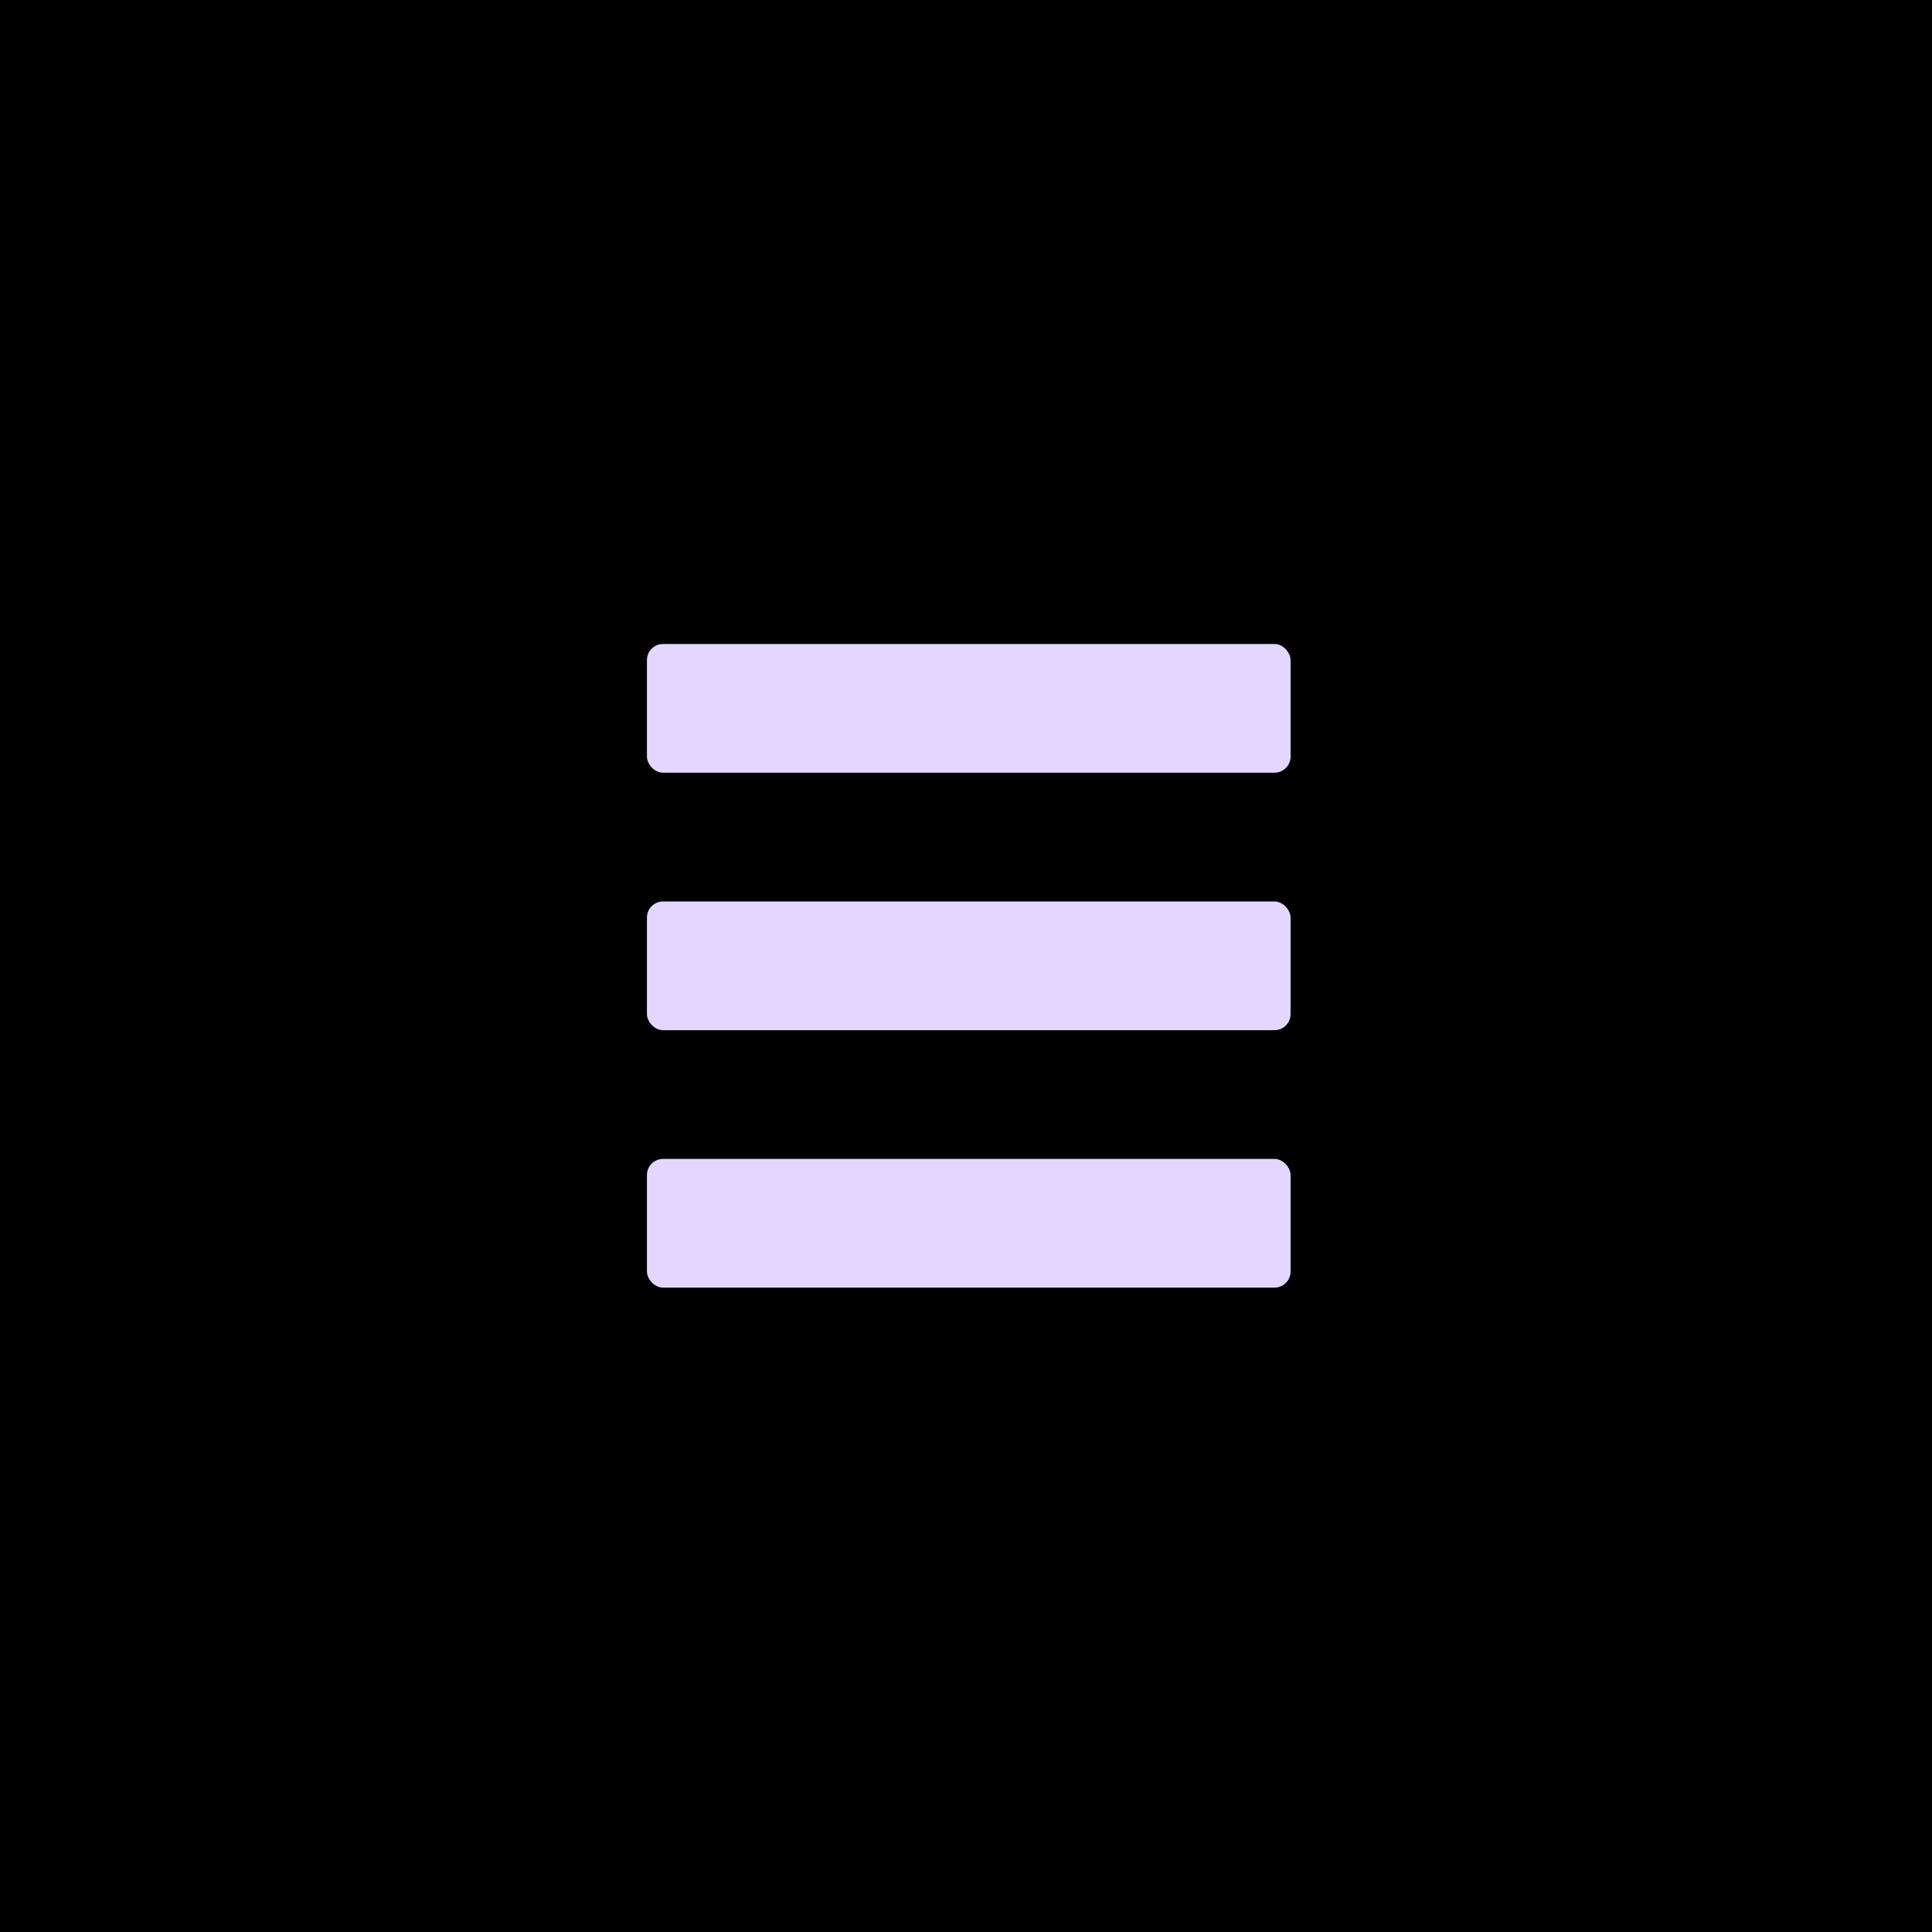 <?xml version="1.0" encoding="UTF-8"?>
<svg id="Layer_1" data-name="Layer 1" xmlns="http://www.w3.org/2000/svg" viewBox="0 0 400 400">
  <defs>
    <style>
      .cls-1 {
        fill: #e3d7ff;
      }
    </style>
  </defs>
  <rect width="400" height="400"/>
  <rect class="cls-1" x="133.94" y="133.33" width="133.26" height="26.65" rx="3.33" ry="3.33"/>
  <rect class="cls-1" x="133.94" y="186.64" width="133.26" height="26.65" rx="3.33" ry="3.33"/>
  <rect class="cls-1" x="133.94" y="239.94" width="133.26" height="26.65" rx="3.33" ry="3.33"/>
</svg>